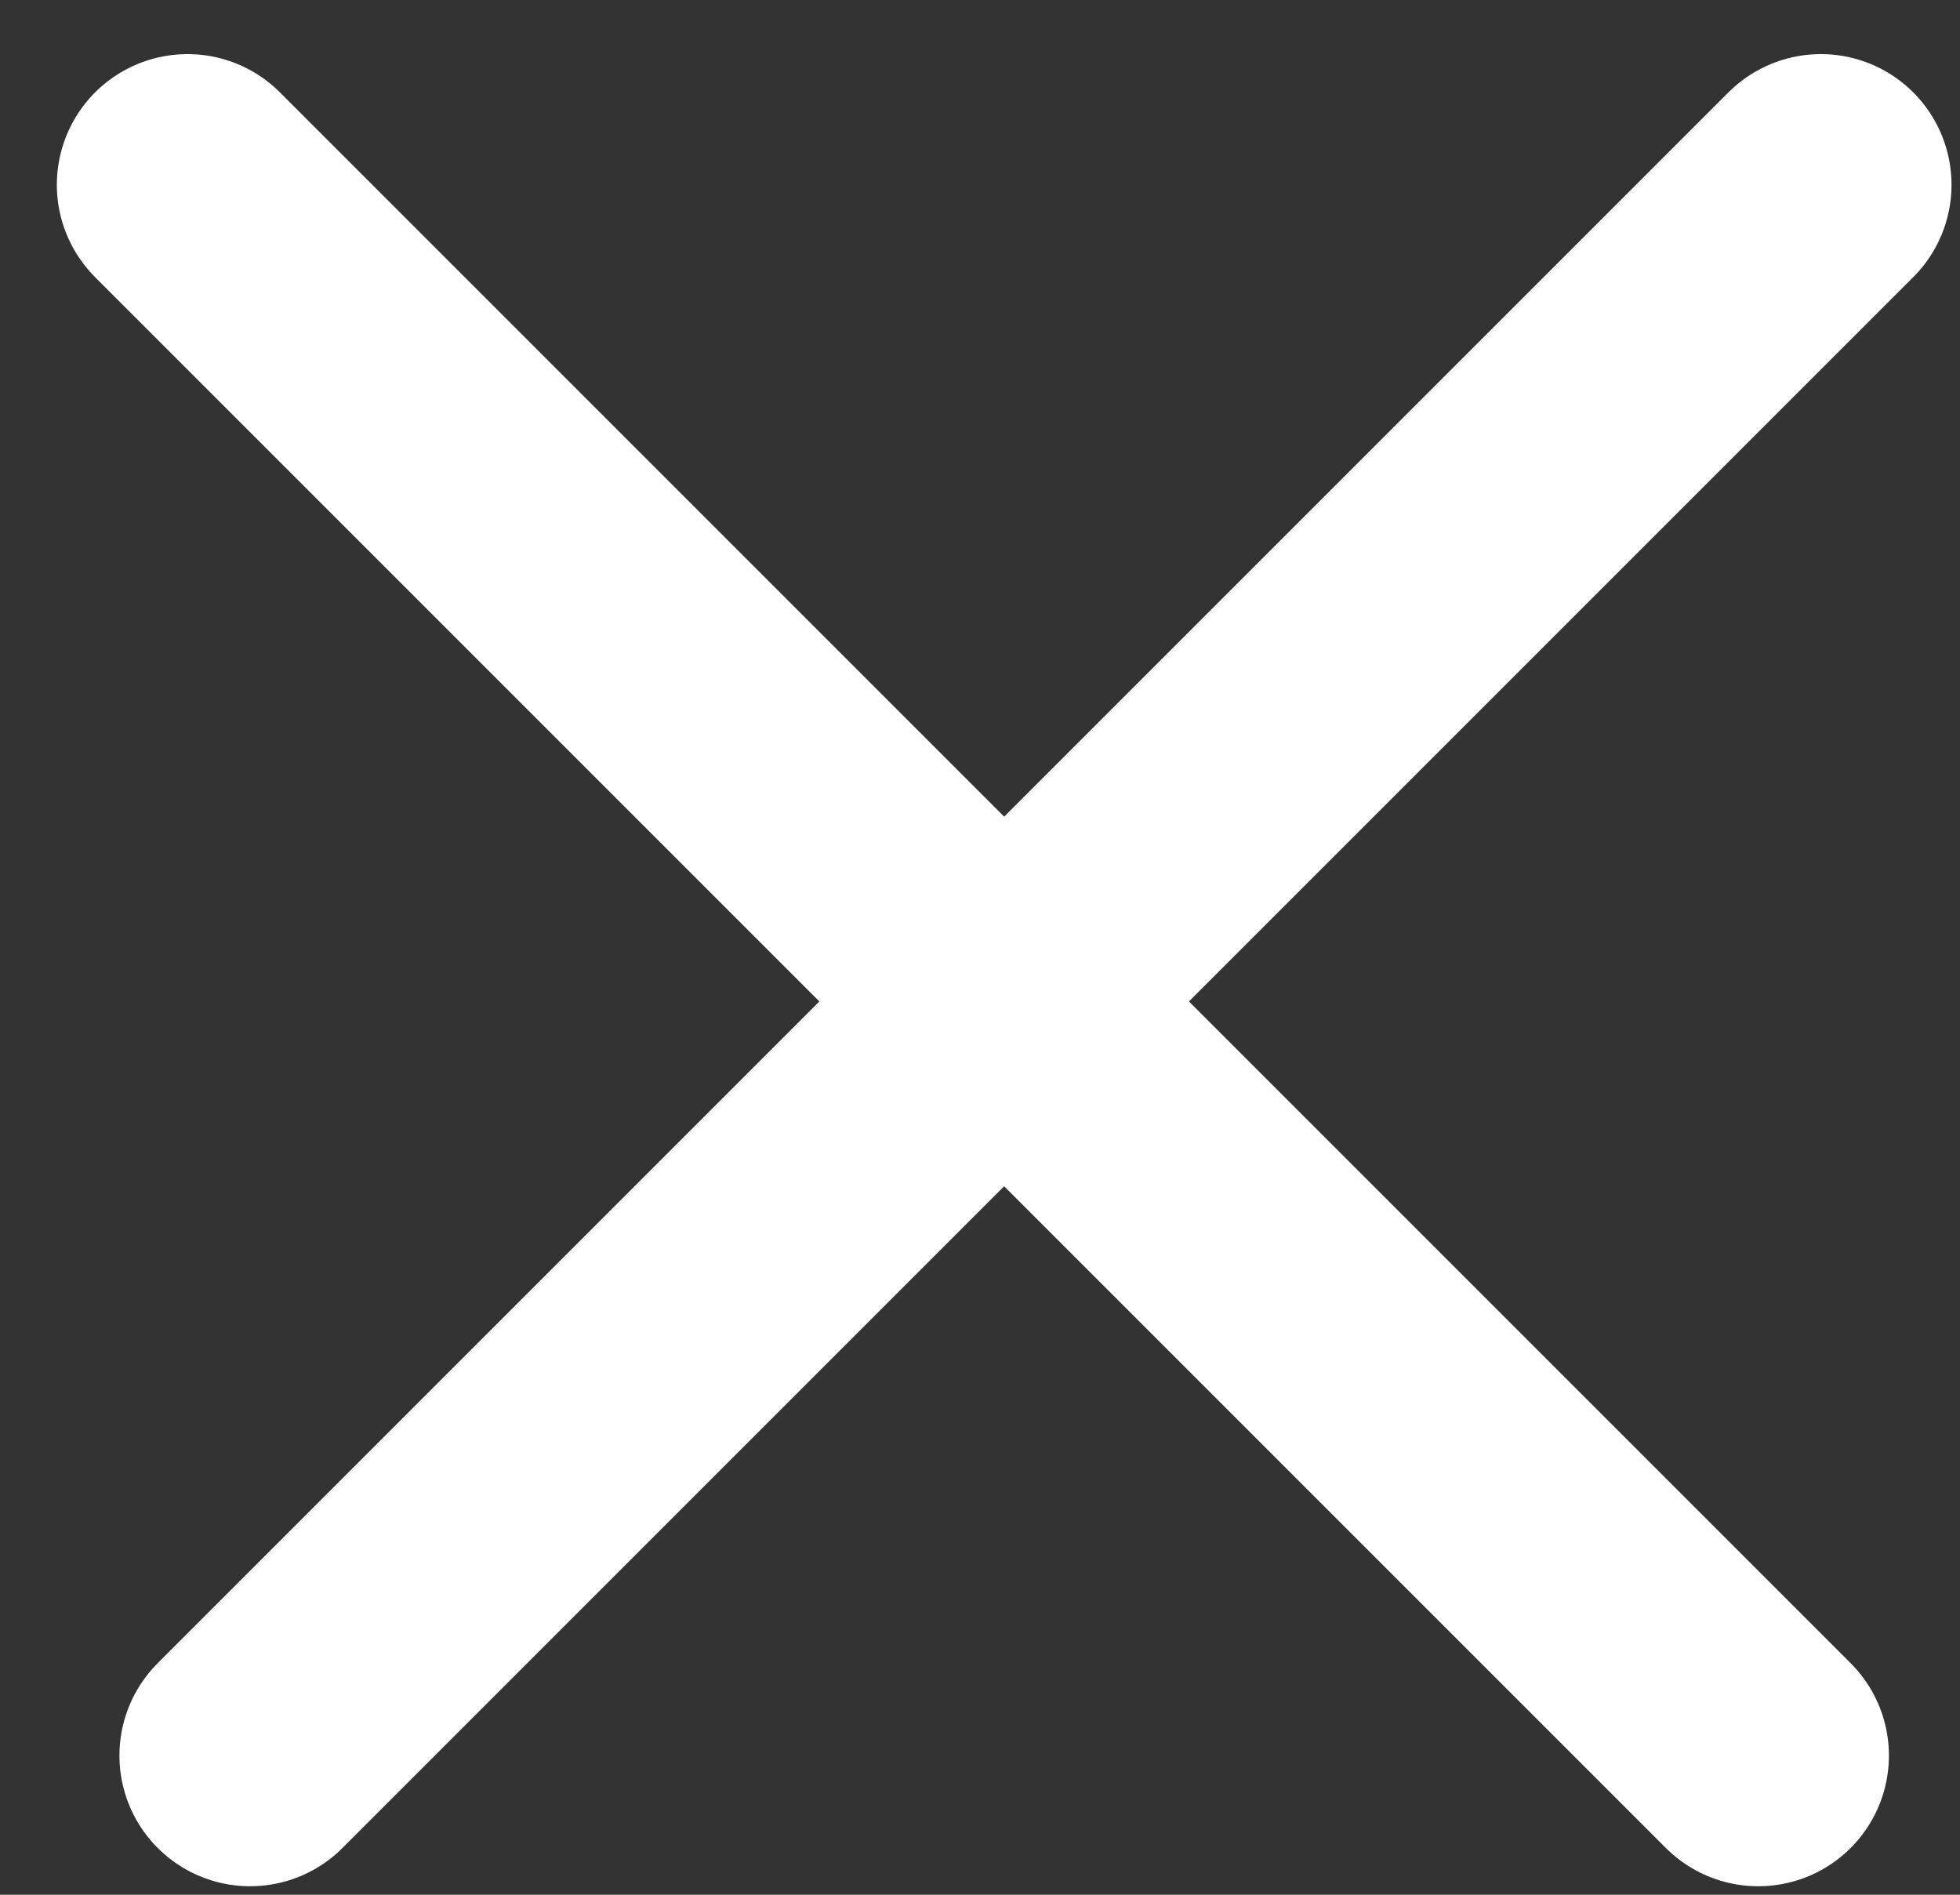 <svg width="30" height="29" viewBox="0 0 30 29" fill="none" xmlns="http://www.w3.org/2000/svg">
<rect x="0" y="0" width="30" height="29" fill="#333333" stroke="none"/>
<line x1="27.87" y1="2.828" x2="3.828" y2="26.87" stroke="white" stroke-width="4" stroke-linecap="round"/>
<line x1="26.912" y1="26.87" x2="2.87" y2="2.828" stroke="white" stroke-width="4" stroke-linecap="round"/>
</svg>
